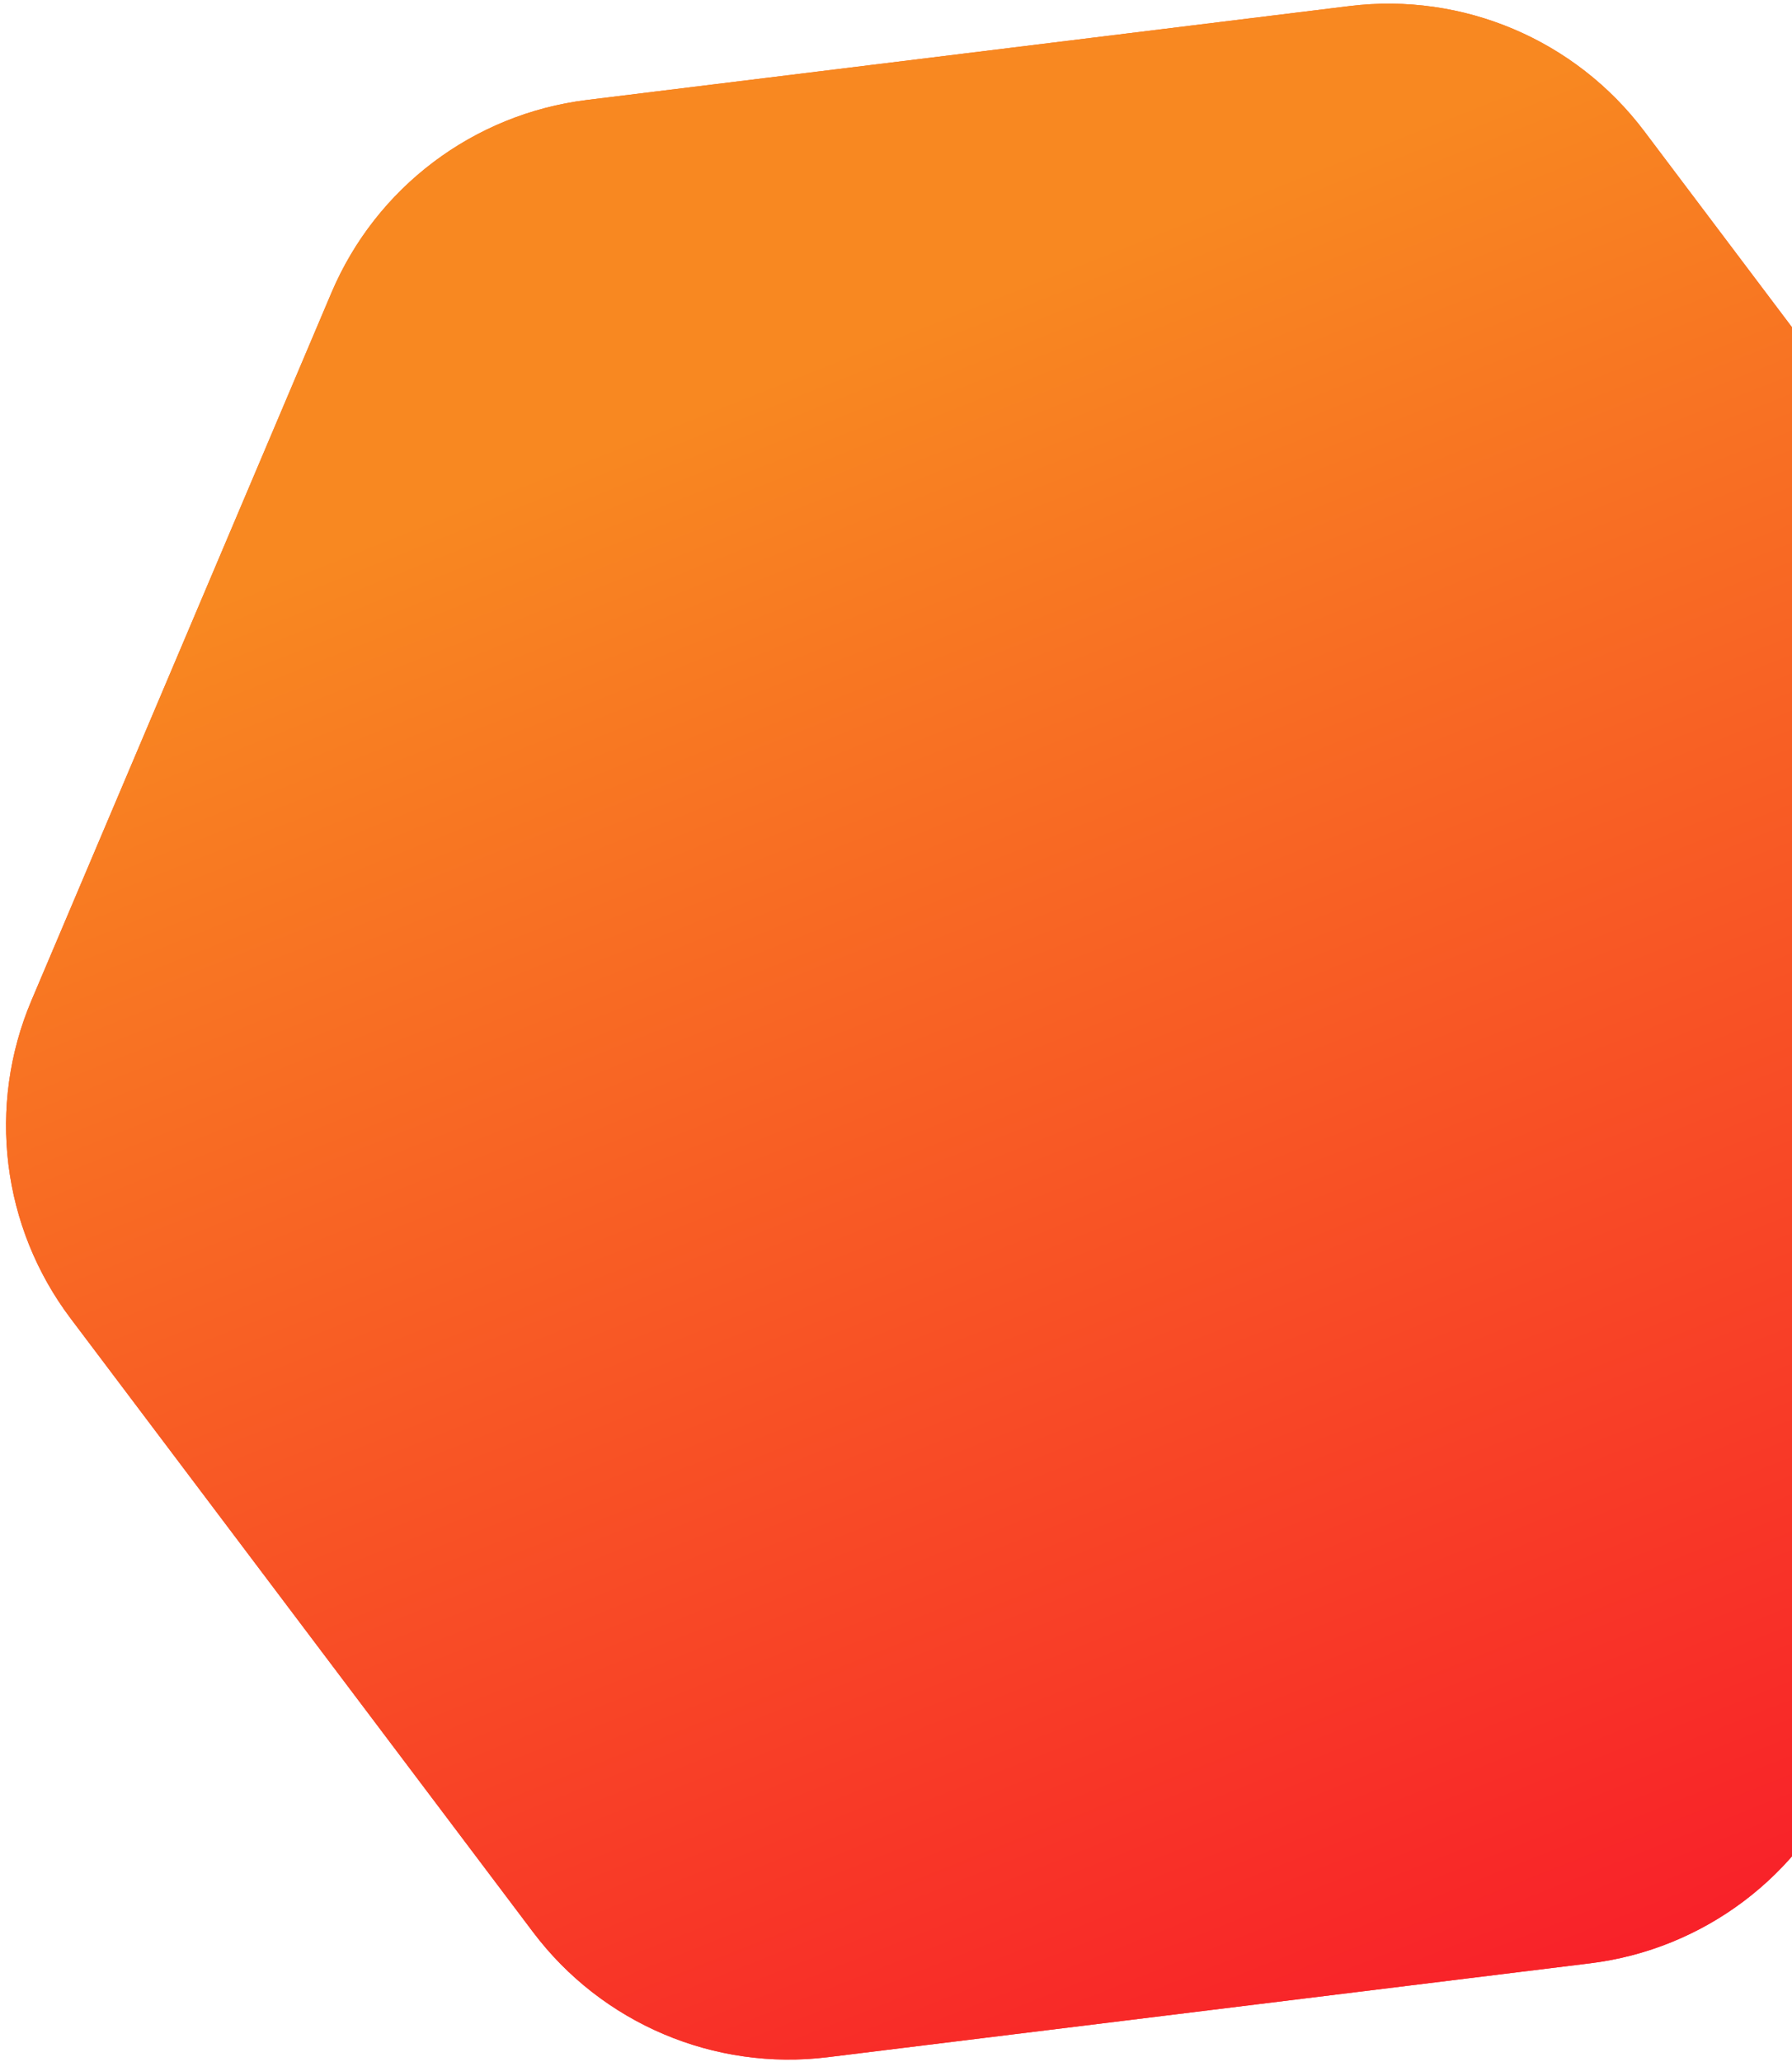 <svg width="280" height="322" viewBox="0 0 280 322" fill="none" xmlns="http://www.w3.org/2000/svg">
<g filter="url(#filter0_i_1546_14594)">
<path d="M210.856 0.949C228.593 -1.234 246.148 6.212 256.907 20.481L329.17 116.321C339.929 130.591 342.258 149.516 335.28 165.968L288.412 276.47C281.434 292.922 266.209 304.402 248.472 306.585L129.34 321.247C111.603 323.43 94.049 315.984 83.29 301.715L11.026 205.875C0.267 191.606 -2.062 172.681 4.916 156.229L51.784 45.726C58.762 29.274 73.987 17.794 91.724 15.611L210.856 0.949Z" fill="url(#paint0_linear_1546_14594)"/>
<path d="M210.856 0.949C228.593 -1.234 246.148 6.212 256.907 20.481L329.17 116.321C339.929 130.591 342.258 149.516 335.28 165.968L288.412 276.47C281.434 292.922 266.209 304.402 248.472 306.585L129.34 321.247C111.603 323.43 94.049 315.984 83.29 301.715L11.026 205.875C0.267 191.606 -2.062 172.681 4.916 156.229L51.784 45.726C58.762 29.274 73.987 17.794 91.724 15.611L210.856 0.949Z" fill="url(#paint1_linear_1546_14594)"/>
</g>
<defs>
<filter id="filter0_i_1546_14594" x="0.945" y="0.574" width="338.307" height="321.048" filterUnits="userSpaceOnUse" color-interpolation-filters="sRGB">
<feFlood flood-opacity="0" result="BackgroundImageFix"/>
<feBlend mode="normal" in="SourceGraphic" in2="BackgroundImageFix" result="shape"/>
<feColorMatrix in="SourceAlpha" type="matrix" values="0 0 0 0 0 0 0 0 0 0 0 0 0 0 0 0 0 0 127 0" result="hardAlpha"/>
<feOffset/>
<feGaussianBlur stdDeviation="38.047"/>
<feComposite in2="hardAlpha" operator="arithmetic" k2="-1" k3="1"/>
<feColorMatrix type="matrix" values="0 0 0 0 1 0 0 0 0 1 0 0 0 0 1 0 0 0 0.53 0"/>
<feBlend mode="normal" in2="shape" result="effect1_innerShadow_1546_14594"/>
</filter>
<linearGradient id="paint0_linear_1546_14594" x1="22.051" y1="98.306" x2="124.965" y2="357.488" gradientUnits="userSpaceOnUse">
<stop stop-color="#F86821"/>
<stop offset="1" stop-color="#F82129"/>
</linearGradient>
<linearGradient id="paint1_linear_1546_14594" x1="22.051" y1="98.306" x2="124.965" y2="357.488" gradientUnits="userSpaceOnUse">
<stop stop-color="#F88821"/>
<stop offset="1" stop-color="#F82129"/>
</linearGradient>
</defs>
</svg>
